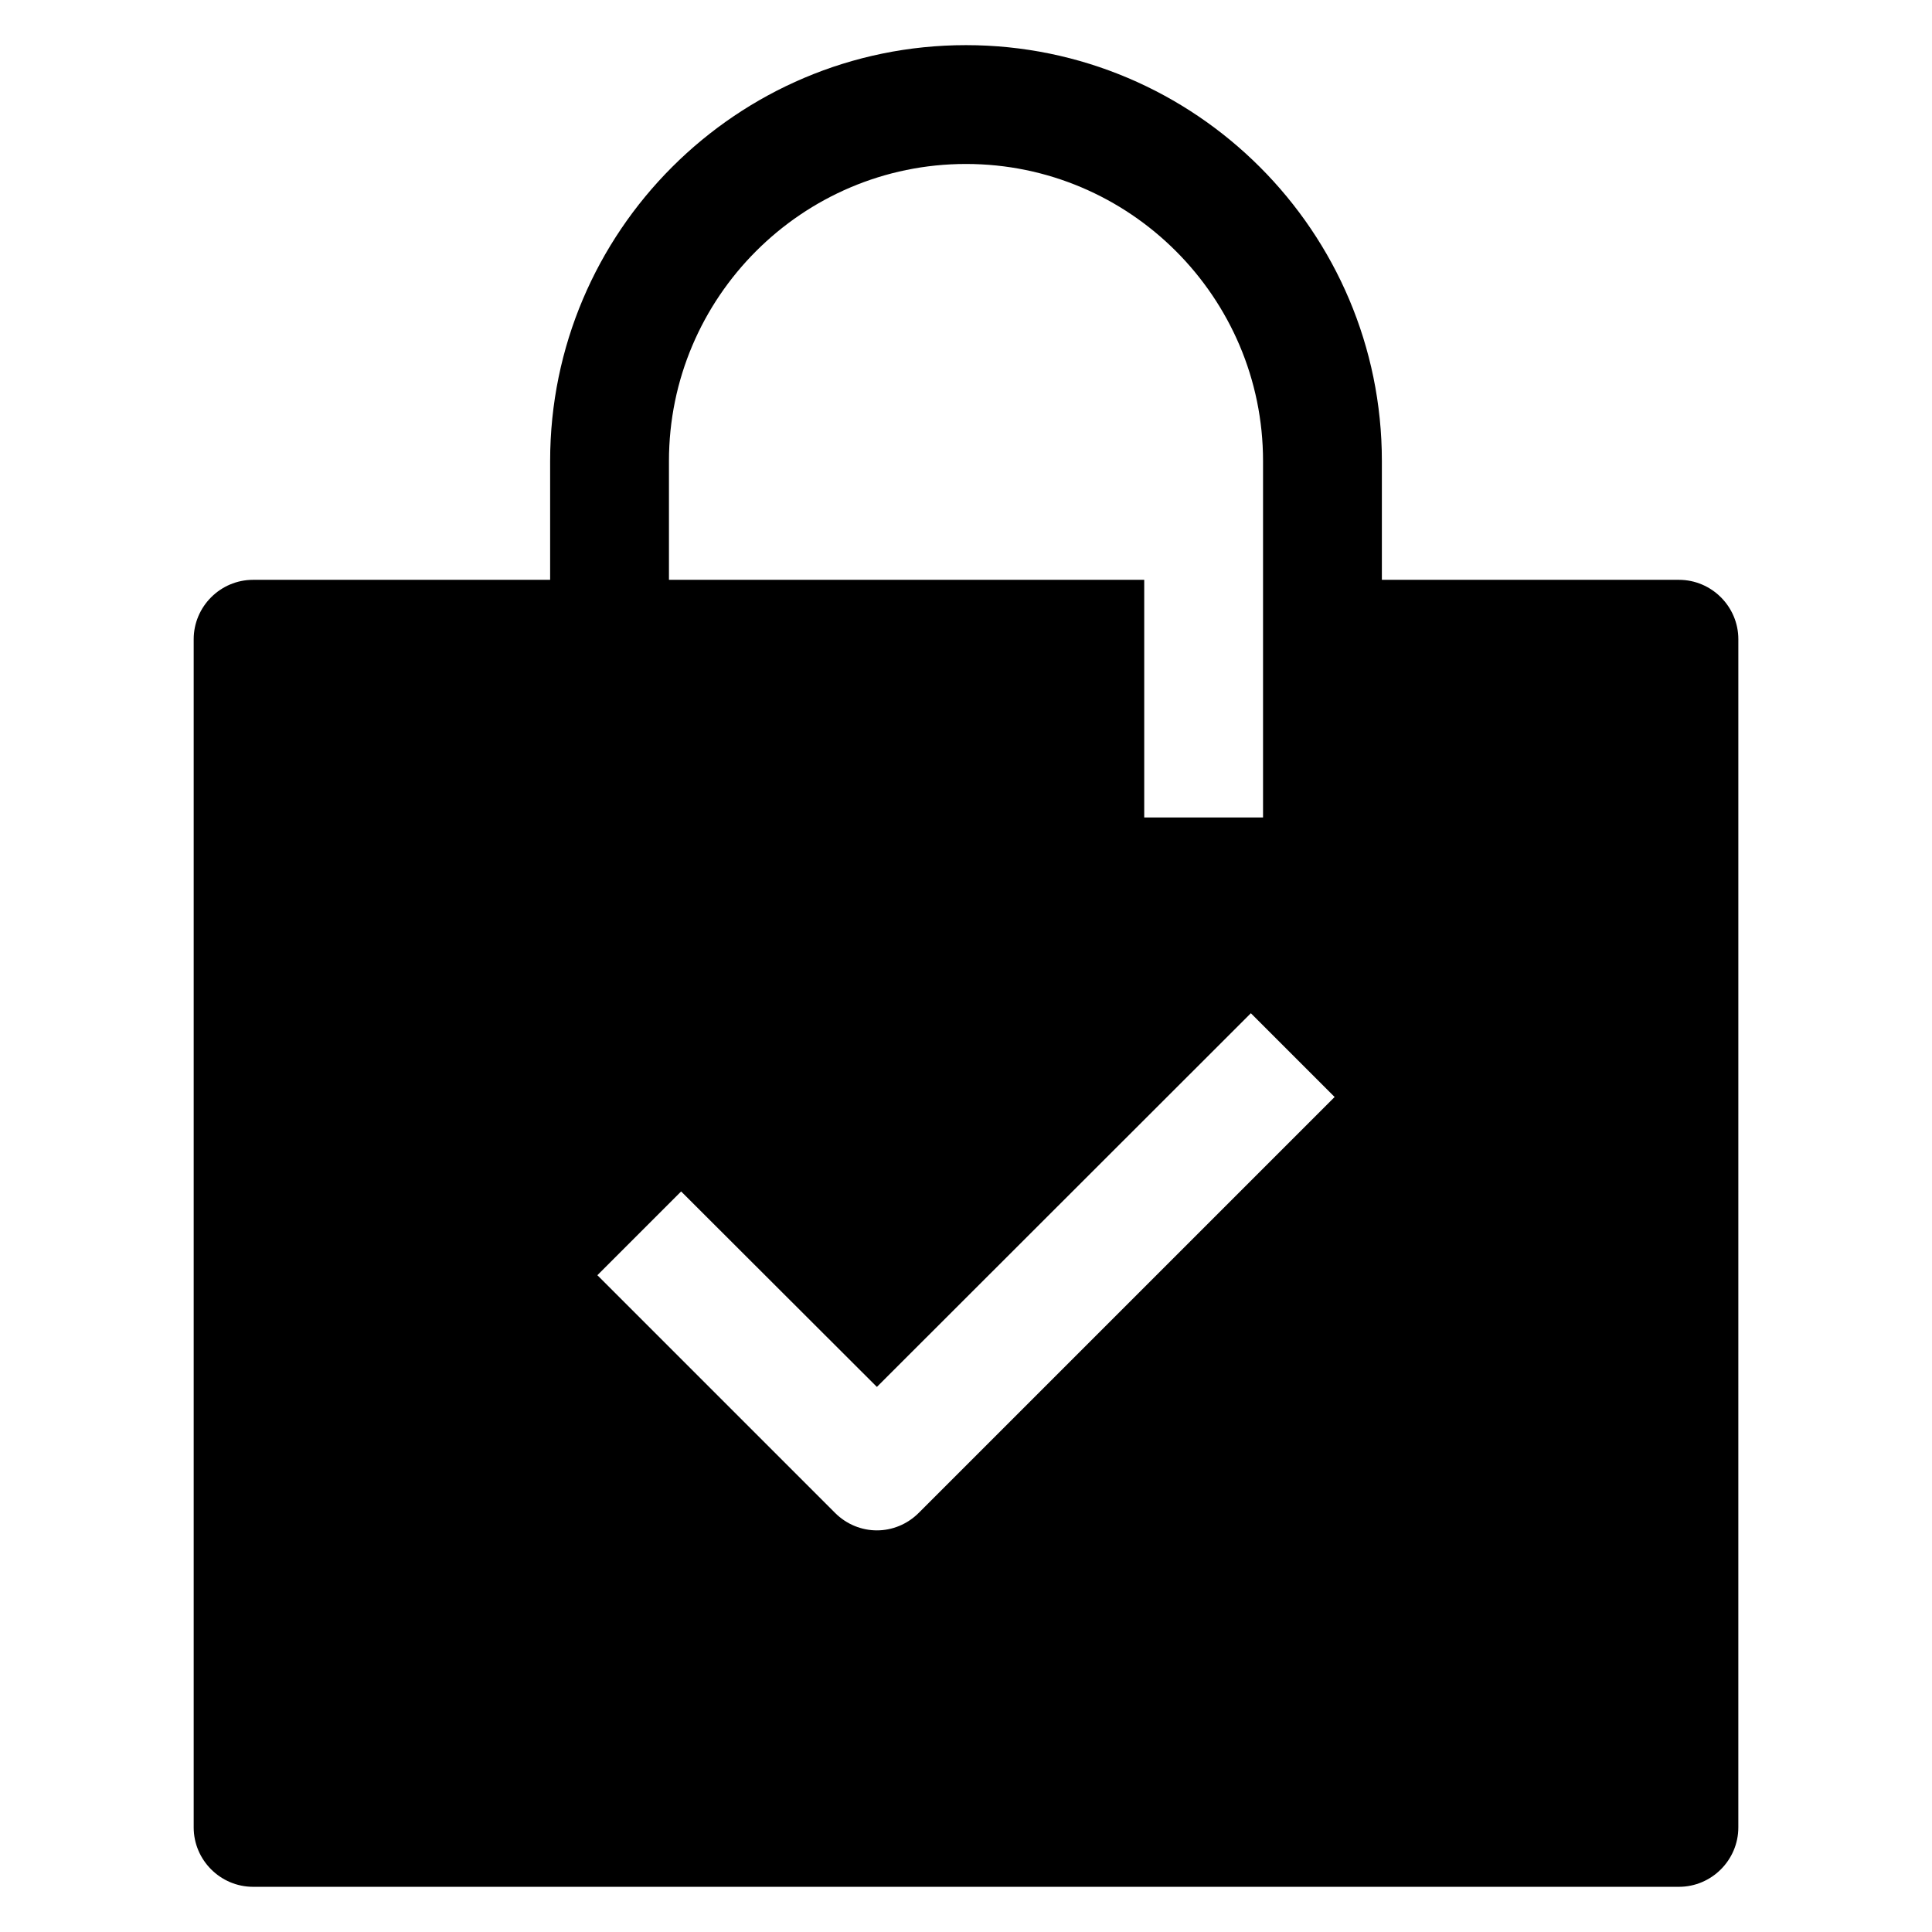 <?xml version="1.0" encoding="UTF-8"?>
<!-- Uploaded to: ICON Repo, www.iconrepo.com, Generator: ICON Repo Mixer Tools -->
<svg fill="#000000" width="800px" height="800px" version="1.1" viewBox="144 144 512 512" xmlns="http://www.w3.org/2000/svg">
 <path d="m588.93 297.66h-78.719v-31.488c0-60.773-49.438-110.21-110.21-110.21-60.773-0.004-110.21 49.434-110.21 110.21v31.488h-78.719c-8.66 0-15.742 7.086-15.742 15.742v314.88c0 8.66 7.086 15.742 15.742 15.742h377.86c8.66 0 15.742-7.086 15.742-15.742l0.004-314.88c0-8.66-7.086-15.742-15.746-15.742zm-267.65-31.488c0-43.375 35.344-78.719 78.719-78.719s78.719 35.344 78.719 78.719v94.465h-31.488v-62.977h-125.95zm66.203 278.75c-3.07 3.07-7.082 4.644-11.098 4.644-4.016 0-8.031-1.574-11.098-4.644l-62.977-62.977 22.199-22.199 51.875 51.801 99.109-99.031 22.199 22.199z"/>
</svg>
